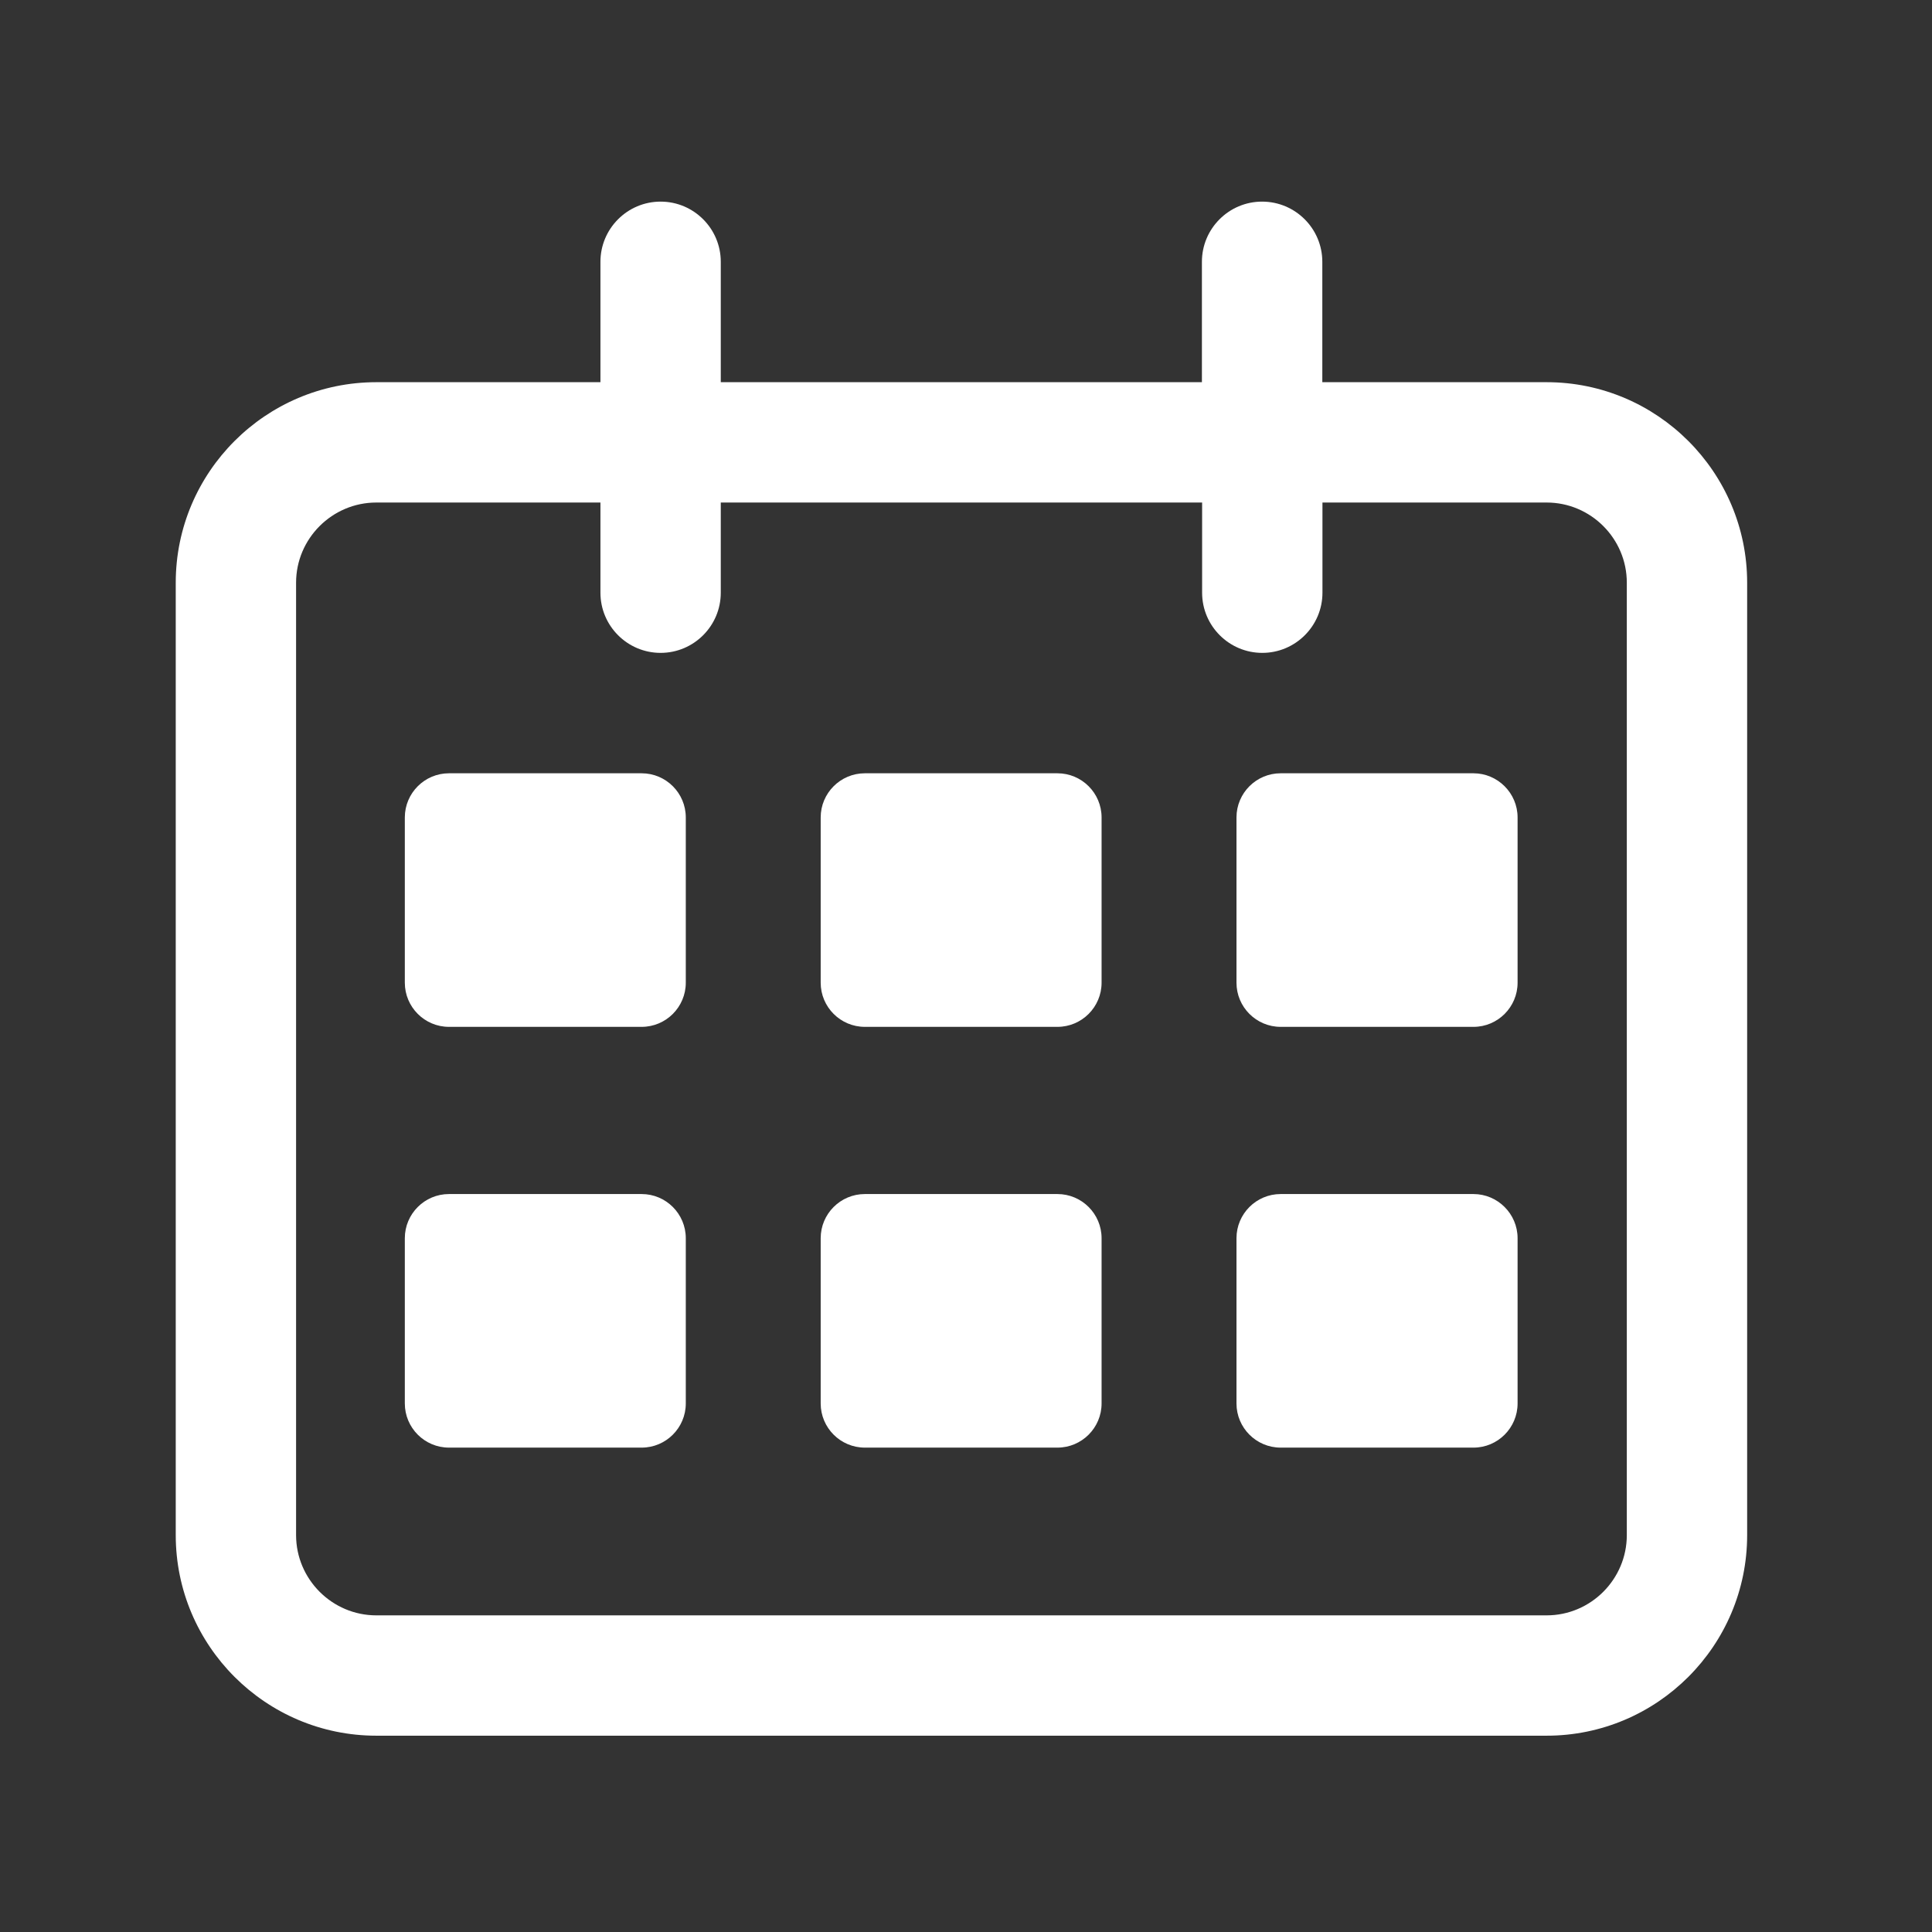 <svg xmlns="http://www.w3.org/2000/svg" xmlns:xlink="http://www.w3.org/1999/xlink" fill="none" version="1.1" width="28" height="28" viewBox="0 0 28 28"><rect x="0" y="0" width="28" height="28" fill="#333333" stroke="none"/><defs><clipPath id="master_svg0_738_093167"><rect x="0" y="0" width="28" height="28" rx="0"/></clipPath></defs><g clip-path="url(#master_svg0_738_093167)"><g><path d="M22.415,5.539L19.164,5.539L19.164,3.794C19.164,3.313,18.773,2.922,18.291,2.922C17.81,2.922,17.419,3.313,17.419,3.794L17.419,5.539L10.446,5.539L10.446,3.794C10.446,3.313,10.055,2.922,9.574,2.922C9.093,2.922,8.702,3.313,8.702,3.794L8.702,5.539L5.454,5.539C3.851,5.539,2.547,6.843,2.547,8.445L2.547,22.248C2.547,23.851,3.851,25.155,5.454,25.155L22.415,25.155C24.017,25.155,25.321,23.851,25.321,22.248L25.321,8.445C25.321,6.843,24.017,5.539,22.415,5.539ZM23.577,22.248C23.577,22.888,23.055,23.411,22.415,23.411L5.454,23.411C4.814,23.411,4.291,22.888,4.291,22.248L4.291,8.445C4.291,7.805,4.814,7.283,5.454,7.283L8.702,7.283L8.702,8.59C8.702,9.071,9.093,9.462,9.574,9.462C10.055,9.462,10.446,9.071,10.446,8.59L10.446,7.283L17.422,7.283L17.422,8.59C17.422,9.071,17.813,9.462,18.294,9.462C18.775,9.462,19.166,9.071,19.166,8.59L19.166,7.283L22.415,7.283C23.055,7.283,23.577,7.805,23.577,8.445L23.577,22.248Z" fill="#FFFFFF" fill-opacity="1"/></g><g><path d="M5.867,11.847L5.867,14.242C5.867,14.595,6.154,14.882,6.507,14.882L9.299,14.882C9.652,14.882,9.939,14.595,9.939,14.242L9.939,11.847C9.939,11.494,9.652,11.207,9.299,11.207L6.507,11.207C6.154,11.207,5.867,11.494,5.867,11.847ZM11.894,11.847L11.894,14.242C11.894,14.595,12.181,14.882,12.534,14.882L15.325,14.882C15.678,14.882,15.965,14.595,15.965,14.242L15.965,11.847C15.965,11.494,15.678,11.207,15.325,11.207L12.534,11.207C12.181,11.207,11.894,11.494,11.894,11.847ZM17.92,11.847L17.92,14.242C17.92,14.595,18.207,14.882,18.56,14.882L21.355,14.882C21.707,14.882,21.994,14.595,21.994,14.242L21.994,11.847C21.994,11.494,21.705,11.207,21.355,11.207L18.56,11.207C18.207,11.207,17.92,11.494,17.92,11.847ZM5.867,17.945L5.867,20.34C5.867,20.693,6.154,20.98,6.507,20.98L9.299,20.98C9.652,20.98,9.939,20.693,9.939,20.34L9.939,17.945C9.939,17.592,9.652,17.305,9.299,17.305L6.507,17.305C6.154,17.305,5.867,17.592,5.867,17.945ZM11.894,17.945L11.894,20.34C11.894,20.693,12.181,20.98,12.534,20.98L15.325,20.98C15.678,20.98,15.965,20.693,15.965,20.34L15.965,17.945C15.965,17.592,15.678,17.305,15.325,17.305L12.534,17.305C12.181,17.305,11.894,17.592,11.894,17.945ZM17.92,17.945L17.92,20.34C17.92,20.693,18.207,20.98,18.56,20.98L21.355,20.98C21.707,20.98,21.994,20.693,21.994,20.34L21.994,17.945C21.994,17.592,21.705,17.305,21.355,17.305L18.56,17.305C18.207,17.305,17.92,17.592,17.92,17.945Z" fill="#FFFFFF" fill-opacity="1"/></g></g></svg>